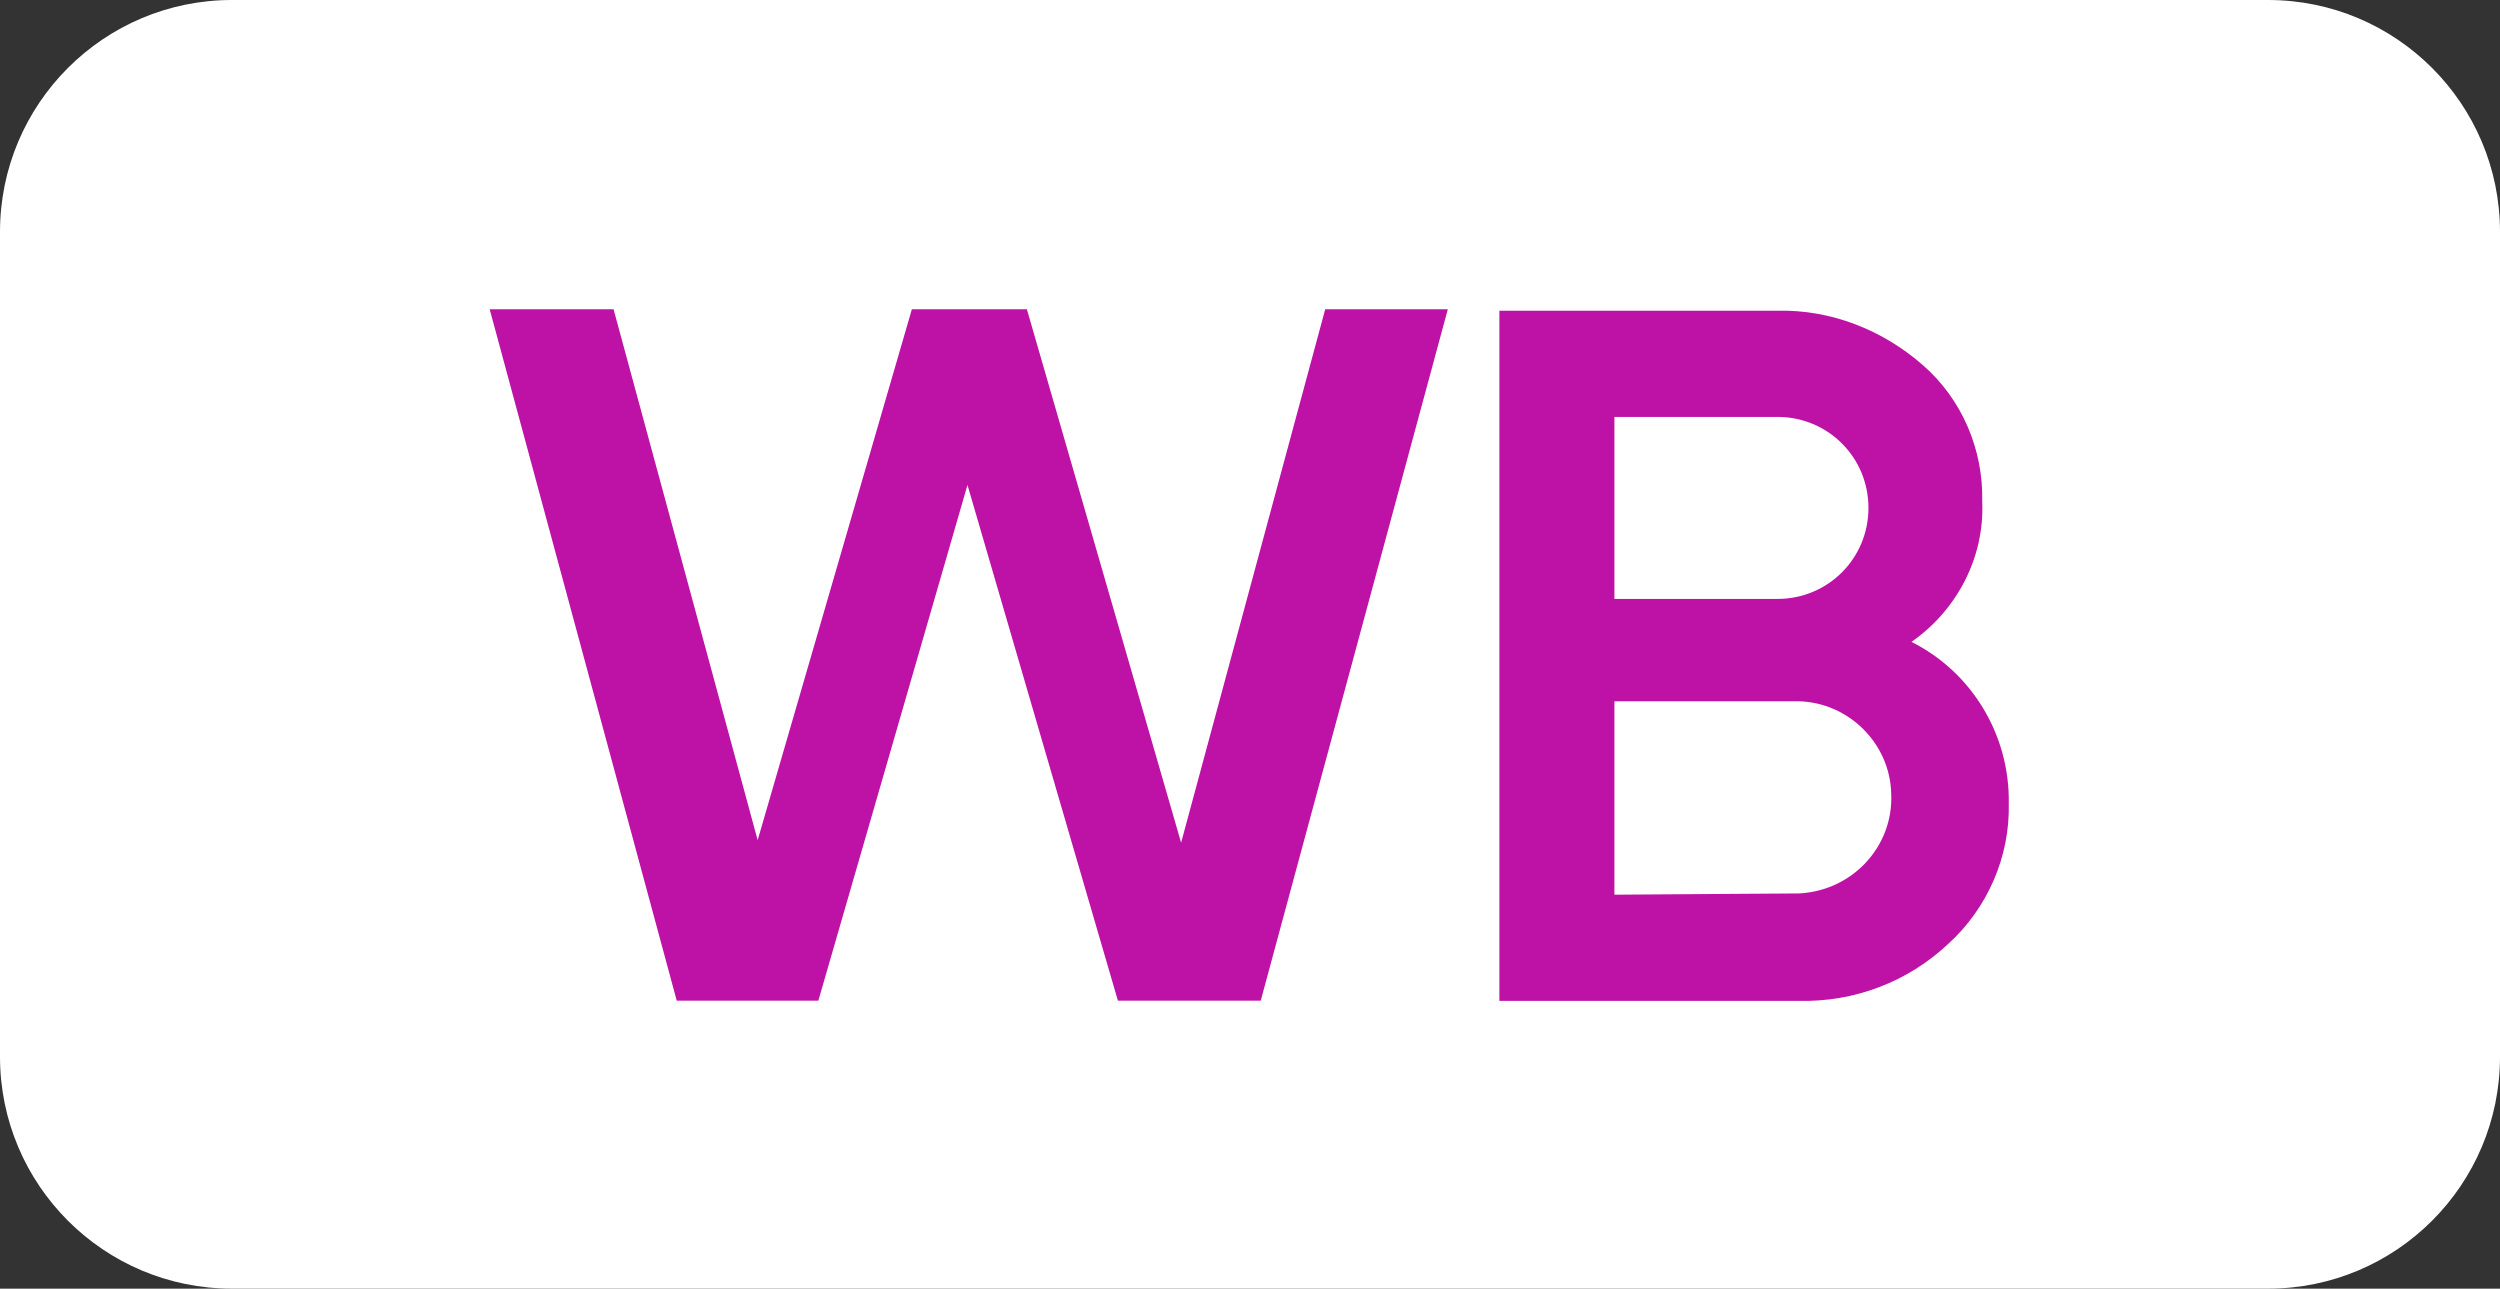 <?xml version="1.0" encoding="UTF-8"?> <svg xmlns="http://www.w3.org/2000/svg" width="97" height="50" viewBox="0 0 97 50" fill="none"><rect x="0" y="0" width="97" height="50" fill="#333333" stroke="none"/> <path d="M0 9C0 4.029 4.029 0 9 0H88C92.971 0 97 4.029 97 9V41C97 45.971 92.971 50 88 50H9C4.029 50 0 45.971 0 41V9Z" fill="white"></path> <path d="M26.258 38.827L19 12H23.806L29.397 32.598L35.38 12H39.843L45.827 32.697L51.418 12H56.175L48.916 38.827H43.375L37.538 18.817L31.751 38.827H26.258Z" fill="#BE11A5"></path> <path d="M77.94 31.183C77.989 33.243 77.106 35.254 75.586 36.627C74.017 38.098 71.957 38.883 69.799 38.834H58.176V12.056H68.965C71.025 12.007 73.036 12.791 74.605 14.165C76.126 15.489 76.959 17.451 76.91 19.462C77.008 21.619 75.93 23.679 74.164 24.905C76.518 26.082 77.989 28.535 77.94 31.183ZM62.639 16.176V23.238H68.965C70.927 23.238 72.496 21.669 72.496 19.707C72.496 17.745 70.927 16.176 68.965 16.176H62.639ZM69.799 34.665C71.859 34.567 73.477 32.85 73.379 30.791C73.33 28.829 71.712 27.259 69.799 27.21H62.639V34.714L69.799 34.665Z" fill="#BE11A5"></path> </svg> 